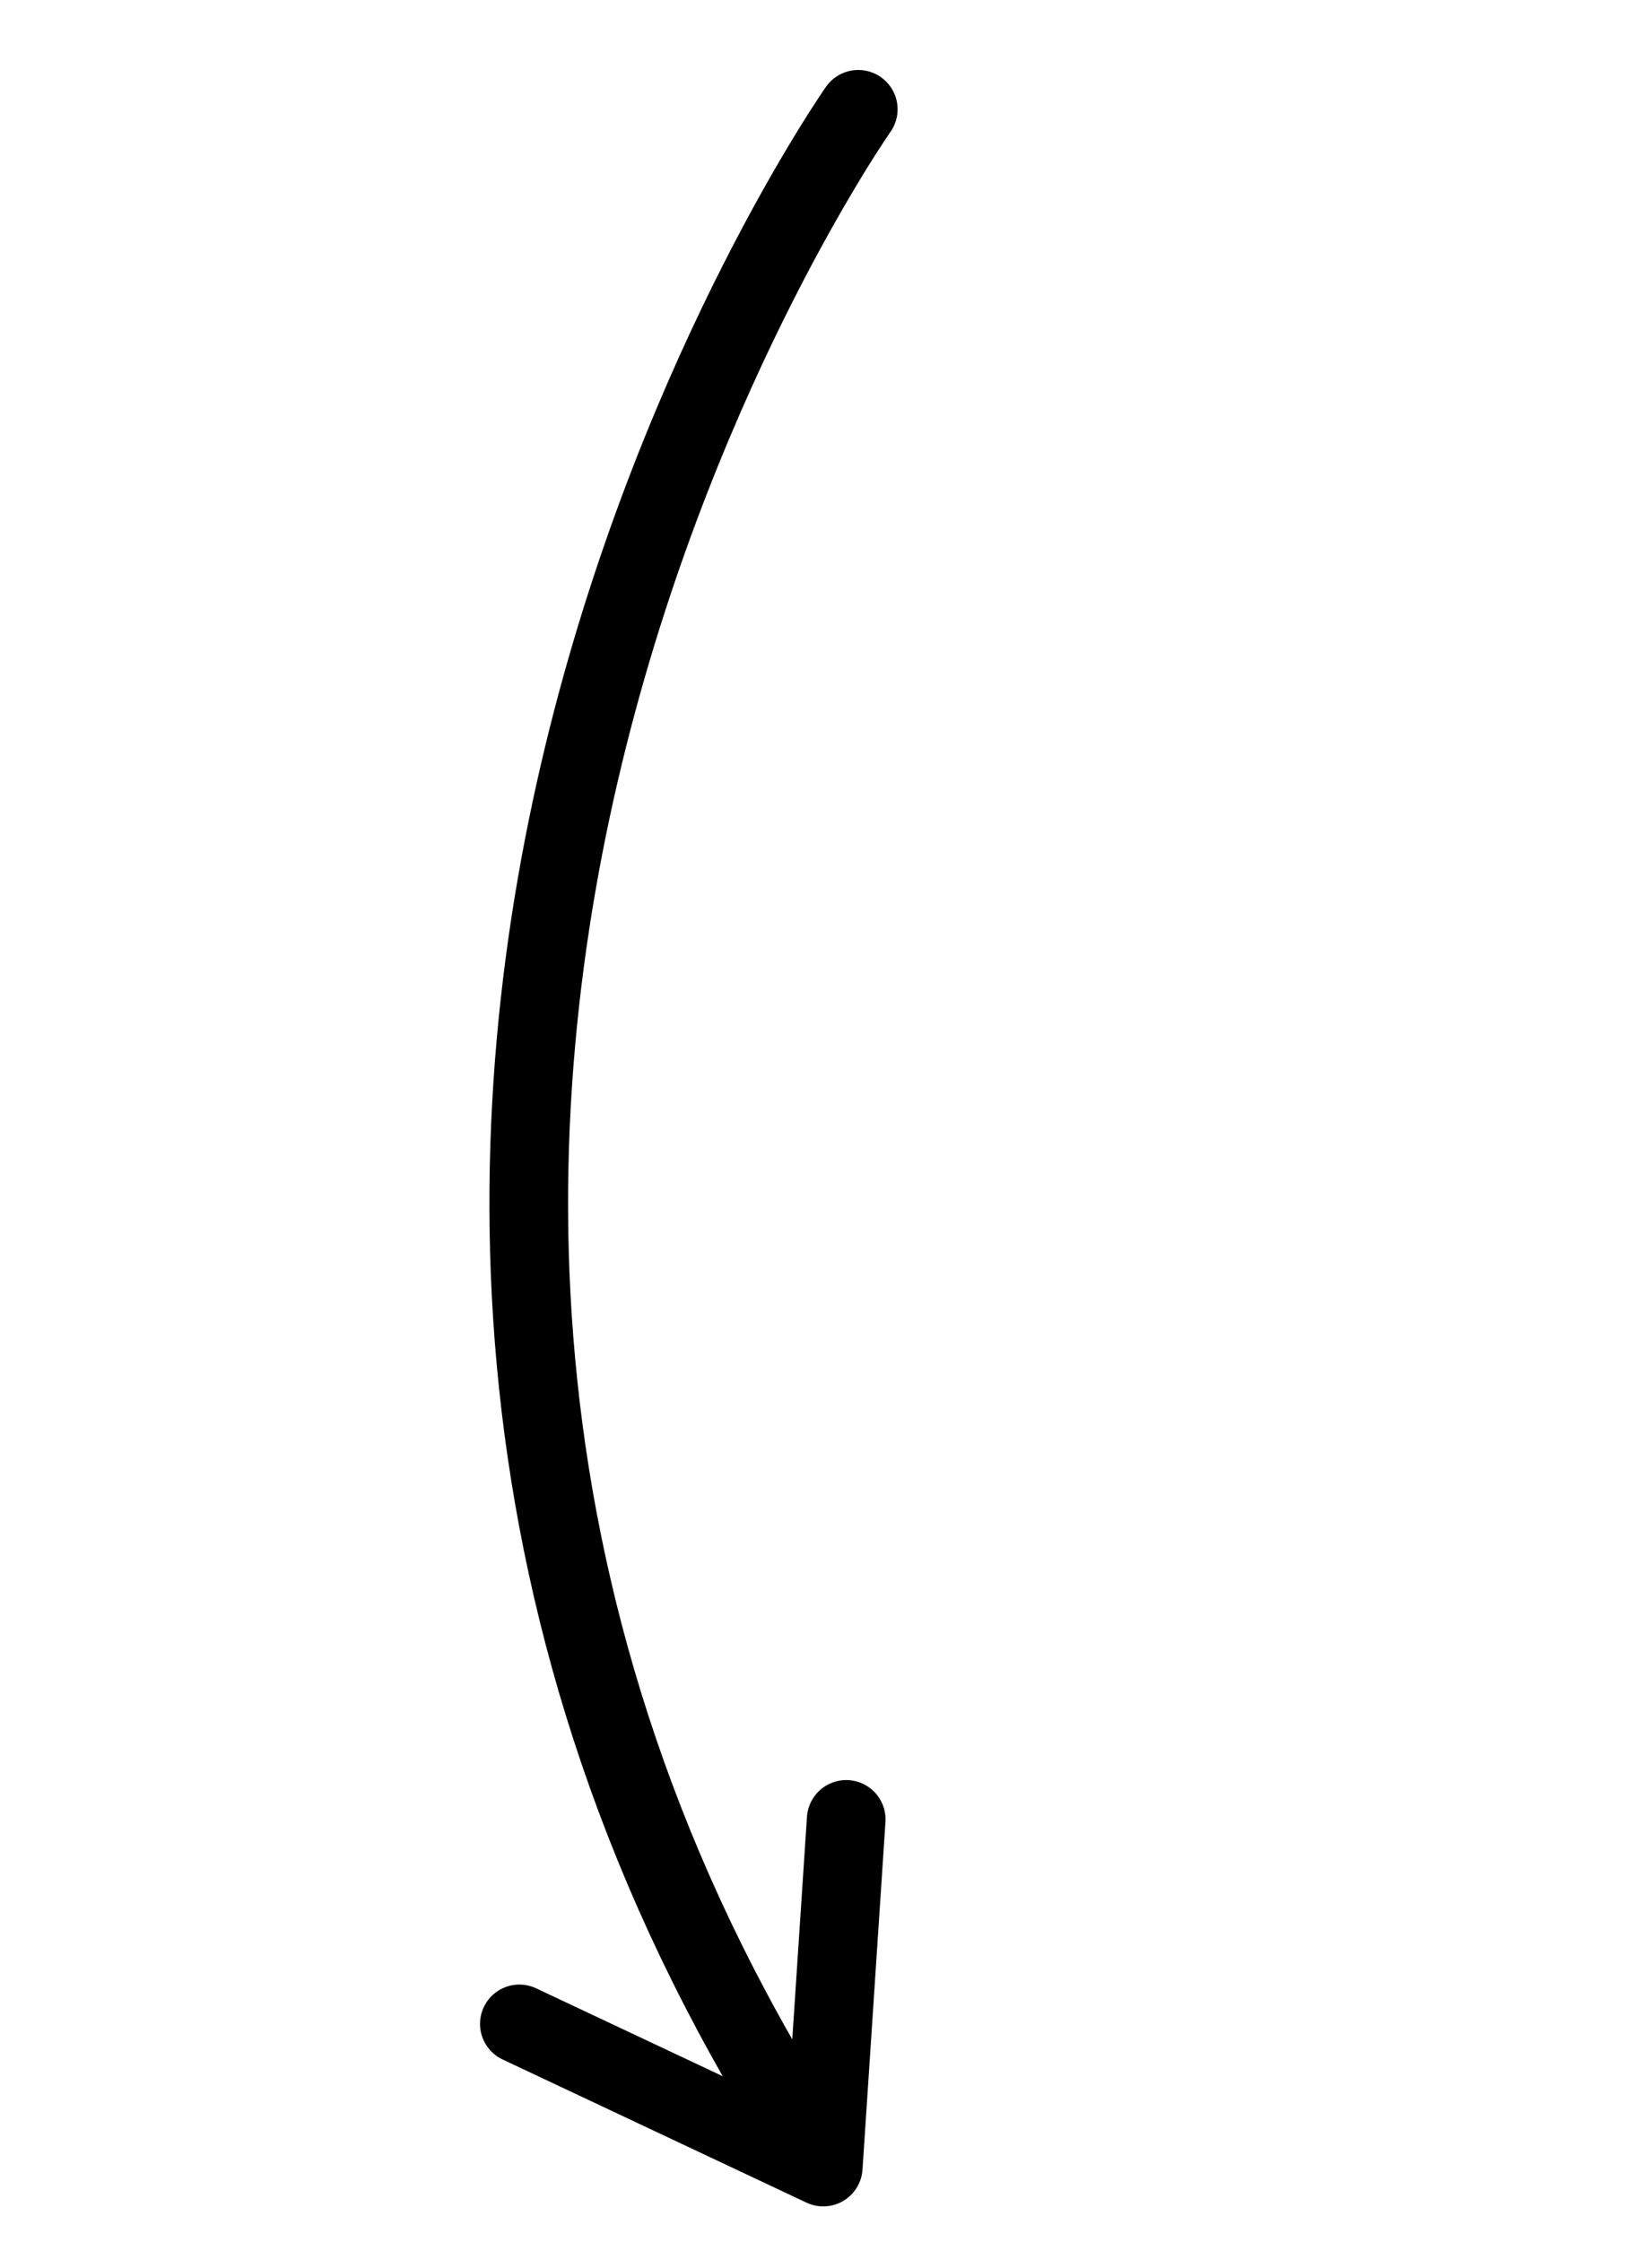 <svg xmlns="http://www.w3.org/2000/svg" width="42" height="57" viewBox="0 0 42 57" fill="none"><path d="M21.82 2.779C21.82 2.779 3.97 28.224 20.382 54.188" stroke="black" stroke-width="2" stroke-miterlimit="10" stroke-linecap="round"></path><path d="M21.514 46.258L20.93 55.097L13.204 51.457" stroke="black" stroke-width="2" stroke-miterlimit="10" stroke-linecap="round" stroke-linejoin="round"></path></svg>